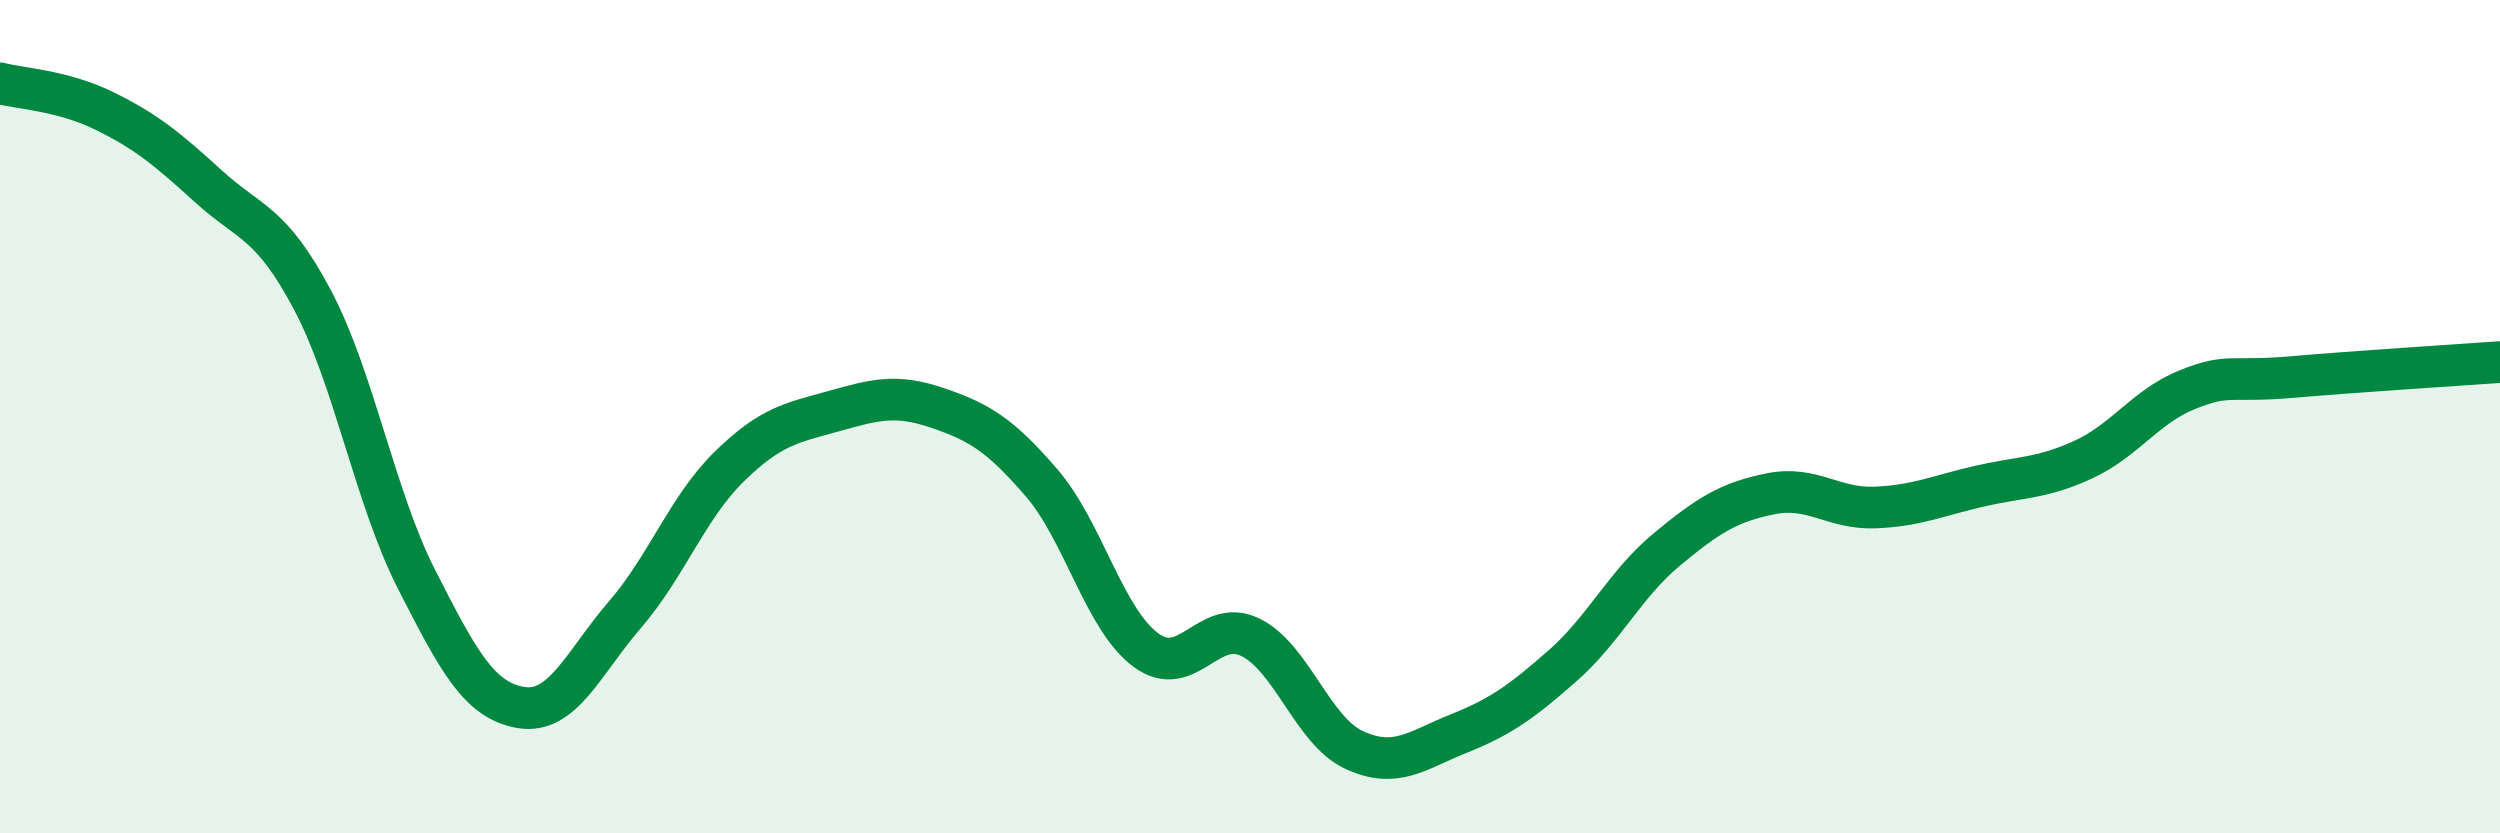 
    <svg width="60" height="20" viewBox="0 0 60 20" xmlns="http://www.w3.org/2000/svg">
      <path
        d="M 0,2 C 0.5,2.13 1.5,2.17 2.5,2.66 C 3.5,3.15 4,3.56 5,4.47 C 6,5.38 6.5,5.31 7.5,7.2 C 8.5,9.09 9,11.95 10,13.91 C 11,15.87 11.5,16.81 12.5,16.98 C 13.5,17.15 14,15.91 15,14.75 C 16,13.59 16.5,12.18 17.5,11.2 C 18.5,10.22 19,10.15 20,9.87 C 21,9.59 21.5,9.45 22.5,9.79 C 23.5,10.13 24,10.43 25,11.59 C 26,12.75 26.5,14.86 27.5,15.6 C 28.5,16.34 29,14.81 30,15.29 C 31,15.77 31.5,17.54 32.5,18 C 33.5,18.46 34,18.01 35,17.61 C 36,17.21 36.5,16.86 37.5,15.98 C 38.5,15.1 39,14.02 40,13.19 C 41,12.36 41.5,12.05 42.5,11.85 C 43.5,11.65 44,12.22 45,12.18 C 46,12.14 46.5,11.9 47.5,11.67 C 48.5,11.44 49,11.49 50,11.03 C 51,10.57 51.5,9.75 52.5,9.35 C 53.5,8.95 53.5,9.18 55,9.05 C 56.5,8.92 59,8.76 60,8.69L60 20L0 20Z"
        fill="#008740"
        opacity="0.1"
        stroke-linecap="round"
        stroke-linejoin="round"
      />
      <path
        d="M 0,2 C 0.5,2.13 1.5,2.17 2.5,2.66 C 3.5,3.15 4,3.56 5,4.47 C 6,5.38 6.5,5.31 7.5,7.2 C 8.5,9.09 9,11.95 10,13.91 C 11,15.87 11.5,16.81 12.5,16.98 C 13.5,17.15 14,15.91 15,14.75 C 16,13.59 16.5,12.18 17.5,11.2 C 18.5,10.22 19,10.15 20,9.87 C 21,9.59 21.5,9.45 22.5,9.79 C 23.5,10.13 24,10.43 25,11.59 C 26,12.75 26.5,14.86 27.5,15.6 C 28.5,16.34 29,14.81 30,15.29 C 31,15.77 31.5,17.54 32.5,18 C 33.5,18.46 34,18.01 35,17.61 C 36,17.21 36.5,16.86 37.5,15.98 C 38.5,15.1 39,14.02 40,13.19 C 41,12.36 41.5,12.05 42.5,11.85 C 43.5,11.65 44,12.22 45,12.18 C 46,12.14 46.5,11.9 47.5,11.67 C 48.5,11.44 49,11.49 50,11.03 C 51,10.57 51.5,9.75 52.5,9.35 C 53.5,8.95 53.5,9.18 55,9.05 C 56.5,8.92 59,8.76 60,8.69"
        stroke="#008740"
        stroke-width="1"
        fill="none"
        stroke-linecap="round"
        stroke-linejoin="round"
      />
    </svg>
  